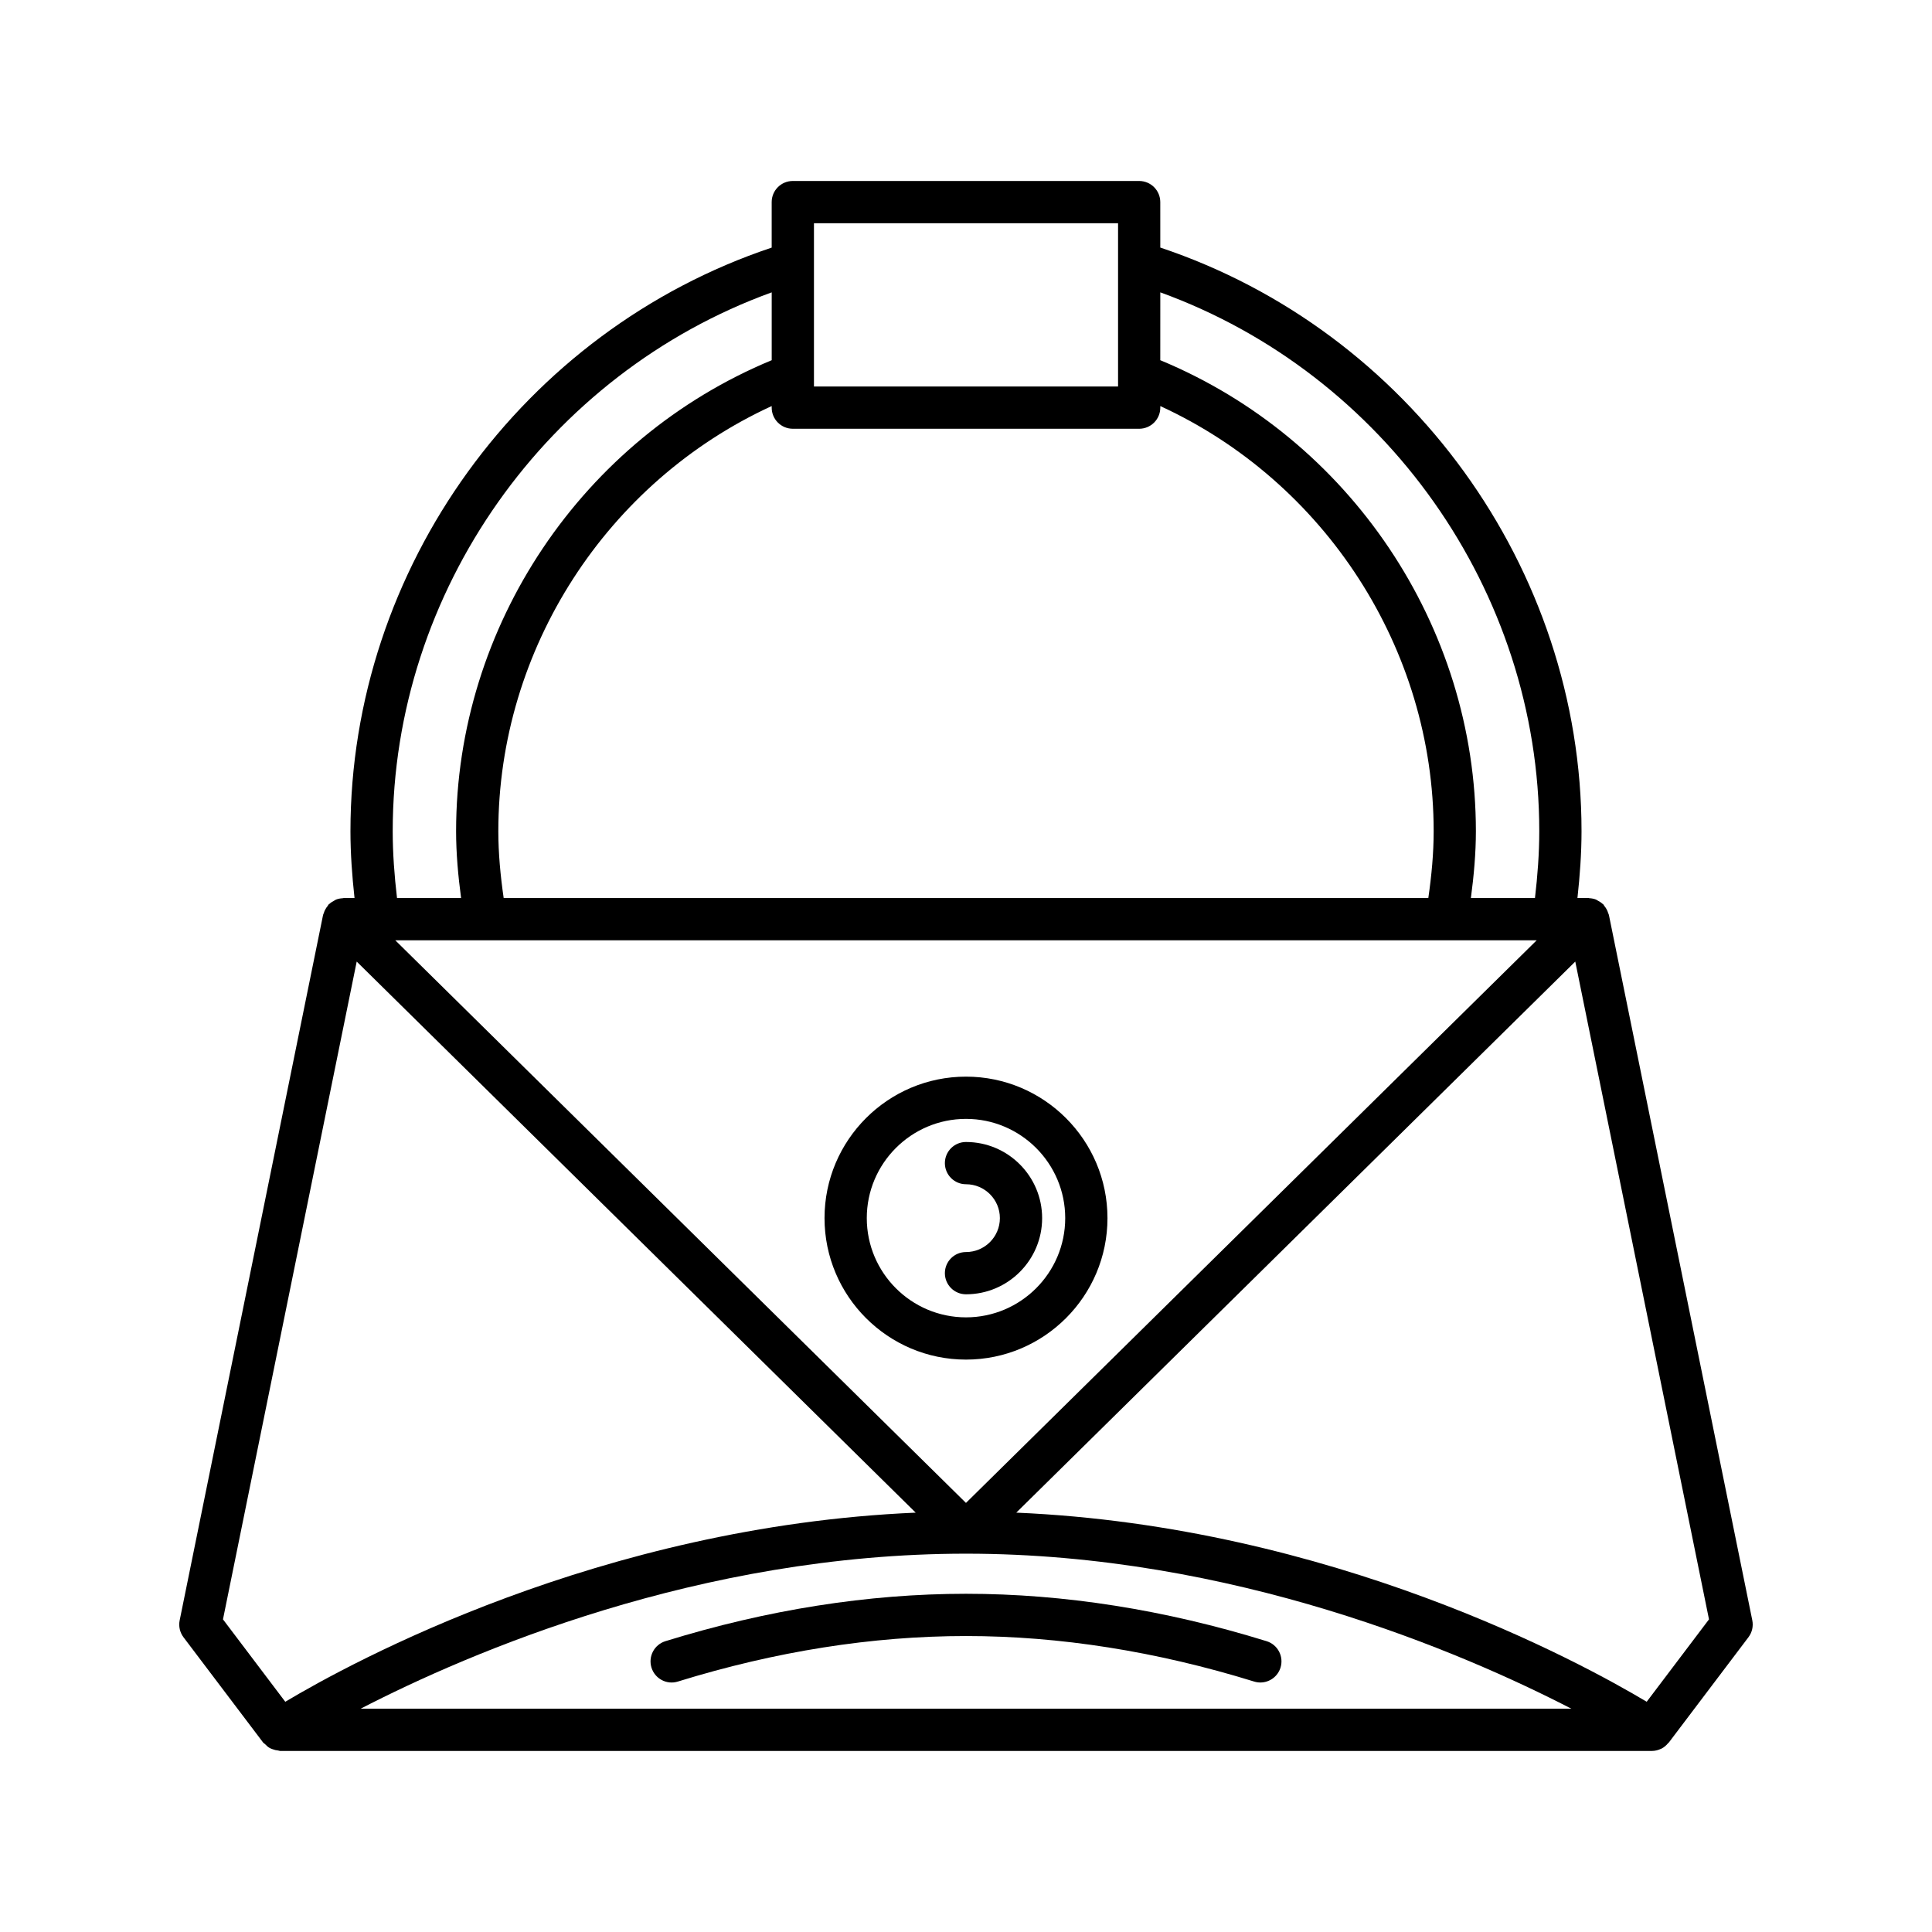 <?xml version="1.0" encoding="UTF-8"?>
<!-- Uploaded to: SVG Repo, www.svgrepo.com, Generator: SVG Repo Mixer Tools -->
<svg fill="#000000" width="800px" height="800px" version="1.1" viewBox="144 144 512 512" xmlns="http://www.w3.org/2000/svg">
 <g>
  <path d="m213.74 605.8c0.133 0.172 0.34 0.25 0.488 0.402 0.383 0.402 0.773 0.766 1.242 1.031 0.246 0.141 0.496 0.223 0.762 0.32 0.496 0.191 0.988 0.312 1.516 0.355 0.16 0.012 0.297 0.109 0.461 0.109h363.58 0.004c0.824 0 1.629-0.207 2.375-0.559 0.051-0.023 0.102-0.031 0.152-0.059 0.676-0.344 1.266-0.852 1.766-1.465 0.047-0.059 0.125-0.078 0.168-0.141l21.105-27.914c0.969-1.281 1.34-2.918 1.016-4.492l-38-186.92c-0.035-0.18-0.141-0.324-0.195-0.5-0.086-0.281-0.188-0.543-0.316-0.812-0.195-0.398-0.43-0.746-0.707-1.082-0.109-0.133-0.152-0.301-0.277-0.426-0.066-0.066-0.156-0.09-0.223-0.152-0.359-0.332-0.766-0.582-1.199-0.809-0.184-0.098-0.348-0.234-0.539-0.309-0.539-0.211-1.117-0.312-1.719-0.348-0.094-0.004-0.188-0.051-0.281-0.051-0.008 0-0.012-0.004-0.02-0.004h-2.856c0.645-5.902 1.078-11.824 1.078-17.699 0-69.719-45.723-132.64-111.63-154.67l-0.004-12.047c0-3.09-2.504-5.598-5.598-5.598h-91.785c-3.094 0-5.598 2.508-5.598 5.598v12.059c-65.906 22.023-111.63 84.957-111.63 154.67 0 5.875 0.434 11.797 1.078 17.699h-2.856c-0.008 0-0.012 0.004-0.02 0.004-0.098 0-0.188 0.043-0.281 0.051-0.602 0.035-1.18 0.137-1.719 0.348-0.195 0.074-0.355 0.211-0.543 0.309-0.434 0.227-0.84 0.477-1.199 0.809-0.066 0.062-0.156 0.086-0.223 0.152-0.125 0.125-0.168 0.289-0.277 0.426-0.277 0.336-0.512 0.684-0.707 1.082-0.133 0.27-0.234 0.531-0.316 0.812-0.055 0.172-0.16 0.316-0.195 0.5l-38 186.92c-0.324 1.574 0.051 3.207 1.016 4.492zm25.82-8.973c29.066-14.996 89.793-41.086 160.44-41.086 70.641 0 131.37 26.09 160.44 41.086zm9.191-203.64h302.49l-151.25 149.1zm348.15 179.96-16.508 21.836c-17.457-10.438-83.547-46.523-167.07-50.117l148.14-146.04zm-145.41-351.67c59.473 21.555 100.43 79.137 100.43 142.81 0 5.871-0.449 11.797-1.141 17.699h-16.98c0.789-5.93 1.324-11.859 1.324-17.699 0-54.434-33.48-104.05-83.641-124.83zm-91.785-18.32h80.59v43.273h-80.59zm-5.598 54.469h91.785c3.094 0 5.598-2.508 5.598-5.598v-0.414c43.637 20.047 72.445 64.309 72.445 112.68 0 5.832-0.559 11.766-1.418 17.699l-245.04-0.004c-0.859-5.934-1.418-11.867-1.418-17.699 0-48.371 28.805-92.629 72.445-112.68v0.414c0 3.094 2.504 5.602 5.598 5.602zm-5.598-36.148v17.98c-50.16 20.777-83.641 70.395-83.641 124.83 0 5.84 0.535 11.77 1.324 17.699h-16.98c-0.691-5.898-1.141-11.824-1.141-17.699 0.004-63.672 40.965-121.26 100.44-142.81zm-109.98 177.35 148.14 146.04c-83.523 3.59-149.61 39.68-167.07 50.117l-16.508-21.836z"/>
  <path d="m320.34 578.93c-2.953 0.914-4.602 4.047-3.691 7.004 0.914 2.949 4.039 4.625 7.004 3.691 25.855-8 51.547-12.059 76.348-12.059s50.492 4.059 76.348 12.059c0.551 0.172 1.109 0.254 1.656 0.254 2.391 0 4.602-1.543 5.348-3.945 0.914-2.953-0.738-6.09-3.691-7.004-26.93-8.336-53.734-12.562-79.66-12.562-25.93 0-52.734 4.227-79.66 12.562z"/>
  <path d="m400 429.32c-20.676 0-37.492 16.816-37.492 37.492s16.816 37.496 37.492 37.496 37.492-16.816 37.492-37.492c-0.004-20.676-16.82-37.496-37.492-37.496zm0 63.793c-14.496 0-26.293-11.797-26.293-26.297-0.004-14.5 11.793-26.301 26.293-26.301 14.496 0 26.293 11.797 26.293 26.297 0 14.504-11.797 26.301-26.293 26.301z"/>
  <path d="m400 446.64c-3.094 0-5.598 2.508-5.598 5.598s2.504 5.598 5.598 5.598c4.953 0 8.98 4.027 8.98 8.98 0 4.957-4.027 8.988-8.98 8.988-3.094 0-5.598 2.508-5.598 5.598 0 3.09 2.504 5.598 5.598 5.598 11.125 0 20.176-9.055 20.176-20.18s-9.051-20.18-20.176-20.18z"/>
 </g>
</svg>